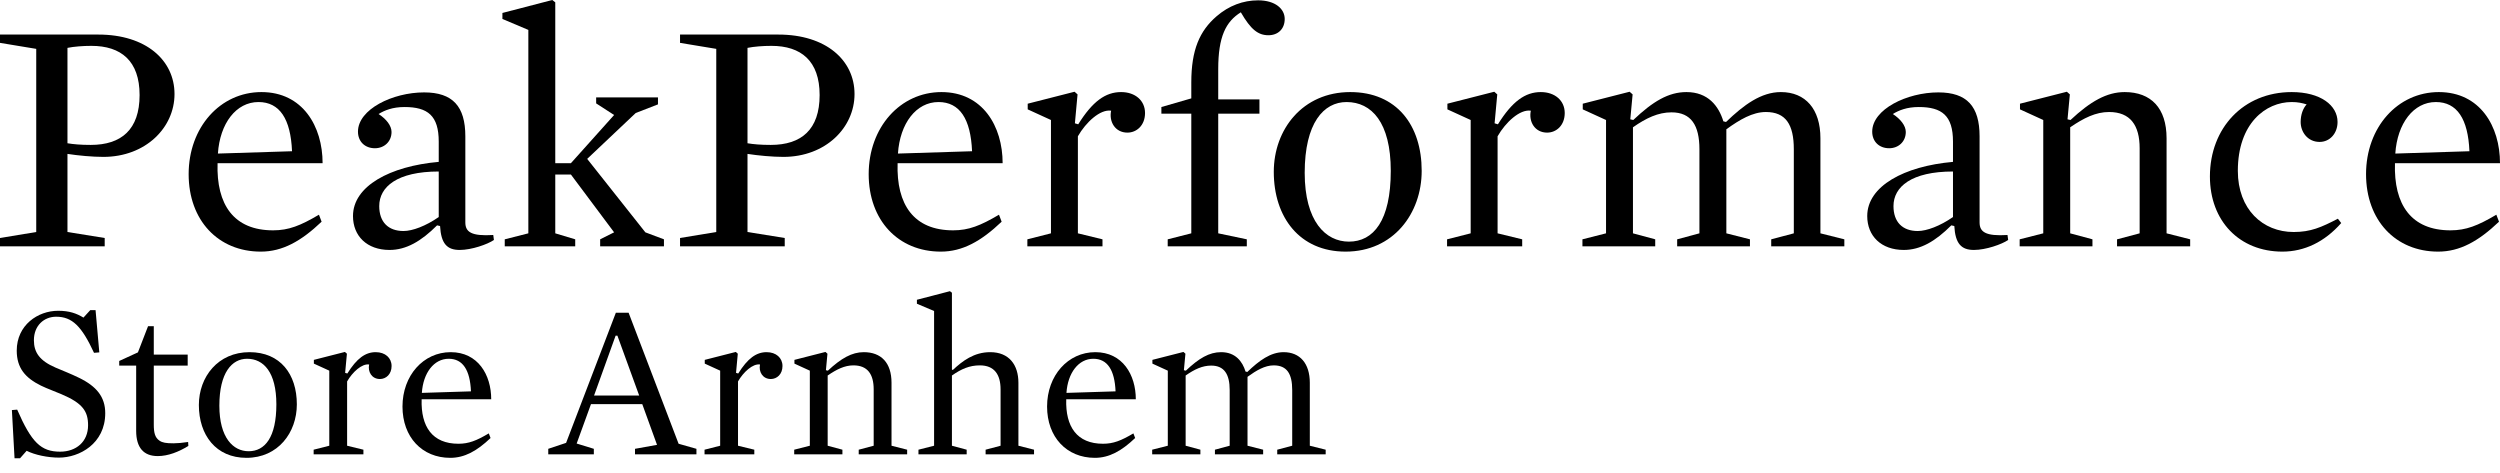 <svg width="148" height="28" viewBox="0 0 148 28" fill="none" xmlns="http://www.w3.org/2000/svg">
<path d="M10.331 5.569C10.331 7.556 8.619 9.288 6.12 9.288C5.47 9.288 4.624 9.209 3.994 9.111V13.735L6.198 14.089V14.581H0V14.089L2.145 13.735V2.893L0 2.538V2.046H5.824C8.638 2.046 10.331 3.562 10.331 5.569ZM8.264 5.628C8.264 3.601 7.163 2.715 5.411 2.715C4.919 2.715 4.388 2.755 3.994 2.834V8.481C4.349 8.54 4.782 8.579 5.372 8.579C7.182 8.579 8.264 7.674 8.264 5.628Z" fill="black"/>
<path d="M19.098 9.662H12.88C12.802 12.121 13.844 13.636 16.166 13.636C17.091 13.636 17.78 13.361 18.882 12.711L19.039 13.125C17.819 14.286 16.717 14.896 15.438 14.896C12.919 14.896 11.168 13.046 11.168 10.311C11.168 7.536 13.038 5.451 15.478 5.451C17.918 5.451 19.098 7.477 19.098 9.662ZM12.9 9.091L17.288 8.953C17.209 7.044 16.56 6.041 15.3 6.041C13.982 6.041 13.018 7.3 12.9 9.091Z" fill="black"/>
<path d="M27.548 8.068V13.164C27.548 13.735 27.902 13.991 29.201 13.912L29.24 14.207C28.866 14.463 27.922 14.797 27.213 14.797C26.465 14.797 26.111 14.424 26.052 13.381L25.875 13.341C24.93 14.286 24.045 14.797 23.061 14.797C21.723 14.797 20.897 13.971 20.897 12.79C20.897 11.019 23.081 9.839 25.973 9.583V8.383C25.973 6.848 25.324 6.336 23.947 6.336C23.238 6.336 22.766 6.533 22.412 6.749C22.864 7.044 23.179 7.438 23.179 7.812C23.179 8.383 22.746 8.776 22.195 8.776C21.605 8.776 21.192 8.383 21.192 7.792C21.192 6.474 23.238 5.47 25.108 5.47C26.8 5.47 27.548 6.297 27.548 8.068ZM25.973 12.849V10.153C23.514 10.153 22.451 11.059 22.451 12.2C22.451 13.144 22.983 13.676 23.888 13.676C24.419 13.676 25.206 13.381 25.973 12.849Z" fill="black"/>
<path d="M34.761 9.406L38.205 13.754L39.306 14.168V14.581H35.529V14.168L36.355 13.754L33.797 10.331H32.872V13.813L34.053 14.168V14.581H29.881V14.168L31.278 13.813V1.771L29.743 1.122V0.767L32.695 0L32.872 0.138V9.662H33.797L36.355 6.808L35.292 6.12V5.765H38.952V6.179L37.634 6.69L34.761 9.406Z" fill="black"/>
<path d="M50.588 5.569C50.588 7.556 48.877 9.288 46.377 9.288C45.728 9.288 44.882 9.209 44.252 9.111V13.735L46.456 14.089V14.581H40.258V14.089L42.403 13.735V2.893L40.258 2.538V2.046H46.082C48.896 2.046 50.588 3.562 50.588 5.569ZM48.522 5.628C48.522 3.601 47.42 2.715 45.669 2.715C45.177 2.715 44.646 2.755 44.252 2.834V8.481C44.606 8.54 45.039 8.579 45.63 8.579C47.44 8.579 48.522 7.674 48.522 5.628Z" fill="black"/>
<path d="M59.356 9.662H53.138C53.059 12.121 54.102 13.636 56.424 13.636C57.349 13.636 58.038 13.361 59.14 12.711L59.297 13.125C58.077 14.286 56.975 14.896 55.696 14.896C53.177 14.896 51.426 13.046 51.426 10.311C51.426 7.536 53.295 5.451 55.735 5.451C58.175 5.451 59.356 7.477 59.356 9.662ZM53.158 9.091L57.546 8.953C57.467 7.044 56.818 6.041 55.558 6.041C54.24 6.041 53.276 7.3 53.158 9.091Z" fill="black"/>
<path d="M67.786 6.69C67.786 7.418 67.294 7.851 66.743 7.851C66.015 7.851 65.641 7.202 65.779 6.553C65.129 6.454 64.283 7.241 63.811 8.068V13.813L65.267 14.168V14.581H60.82V14.168L62.217 13.813V7.104L60.84 6.474V6.139L63.614 5.431L63.791 5.588L63.634 7.3L63.831 7.359C64.677 6.002 65.444 5.451 66.369 5.451C67.215 5.451 67.786 5.962 67.786 6.69Z" fill="black"/>
<path d="M74.559 6.73H72.119V13.813L73.811 14.168V14.581H69.128V14.168L70.525 13.813V6.73H68.754V6.336L70.525 5.824V4.88C70.525 2.952 71.017 1.83 72.021 0.964C72.749 0.335 73.595 0.02 74.481 0.02C75.504 0.02 76.055 0.531 76.055 1.122C76.055 1.712 75.661 2.086 75.091 2.086C74.481 2.086 74.048 1.751 73.457 0.728C72.572 1.279 72.119 2.165 72.119 4.093V5.884H74.559V6.73Z" fill="black"/>
<path d="M84.164 10.114C84.164 12.633 82.492 14.896 79.658 14.896C76.943 14.896 75.408 12.869 75.408 10.173C75.408 7.654 77.12 5.451 79.934 5.451C82.688 5.451 84.164 7.418 84.164 10.114ZM82.334 10.114C82.334 7.241 81.193 6.041 79.717 6.041C78.359 6.041 77.238 7.281 77.238 10.232C77.238 13.105 78.477 14.305 79.855 14.305C81.311 14.305 82.334 13.066 82.334 10.114Z" fill="black"/>
<path d="M92.632 6.69C92.632 7.418 92.14 7.851 91.589 7.851C90.861 7.851 90.487 7.202 90.625 6.553C89.976 6.454 89.13 7.241 88.657 8.068V13.813L90.114 14.168V14.581H85.666V14.168L87.064 13.813V7.104L85.686 6.474V6.139L88.461 5.431L88.638 5.588L88.48 7.3L88.677 7.359C89.523 6.002 90.291 5.451 91.215 5.451C92.062 5.451 92.632 5.962 92.632 6.69Z" fill="black"/>
<path d="M106.194 8.835C106.194 7.379 105.722 6.631 104.541 6.631C103.754 6.631 102.987 7.084 102.2 7.654V13.813L103.597 14.168V14.581H99.288V14.168L100.606 13.813V8.835C100.606 7.418 100.114 6.651 98.953 6.651C98.166 6.651 97.458 6.985 96.671 7.536V13.813L97.989 14.168V14.581H93.68V14.168L95.077 13.813V7.104L93.699 6.474V6.139L96.474 5.431L96.651 5.588L96.513 7.064L96.69 7.104C97.851 6.002 98.776 5.451 99.838 5.451C101.118 5.451 101.747 6.277 102.023 7.182L102.18 7.222C103.243 6.198 104.266 5.451 105.427 5.451C106.883 5.451 107.769 6.454 107.769 8.186V13.813L109.185 14.168V14.581H104.856V14.168L106.194 13.813V8.835Z" fill="black"/>
<path d="M117.191 8.068V13.164C117.191 13.735 117.545 13.991 118.844 13.912L118.883 14.207C118.509 14.463 117.565 14.797 116.856 14.797C116.109 14.797 115.754 14.424 115.695 13.381L115.518 13.341C114.574 14.286 113.688 14.797 112.704 14.797C111.366 14.797 110.54 13.971 110.54 12.79C110.54 11.019 112.724 9.839 115.617 9.583V8.383C115.617 6.848 114.967 6.336 113.59 6.336C112.882 6.336 112.409 6.533 112.055 6.749C112.508 7.044 112.823 7.438 112.823 7.812C112.823 8.383 112.39 8.776 111.839 8.776C111.248 8.776 110.835 8.383 110.835 7.792C110.835 6.474 112.882 5.47 114.751 5.47C116.443 5.47 117.191 6.297 117.191 8.068ZM115.617 12.849V10.153C113.157 10.153 112.094 11.059 112.094 12.2C112.094 13.144 112.626 13.676 113.531 13.676C114.062 13.676 114.849 13.381 115.617 12.849Z" fill="black"/>
<path d="M128.261 8.186V13.813L129.658 14.168V14.581H125.329V14.168L126.667 13.813V8.776C126.667 7.418 126.116 6.631 124.857 6.631C124.07 6.631 123.361 6.985 122.555 7.536V13.813L123.873 14.168V14.581H119.564V14.168L120.961 13.813V7.104L119.583 6.474V6.139L122.358 5.431L122.535 5.588L122.397 7.064L122.574 7.104C123.755 6.002 124.719 5.451 125.782 5.451C127.336 5.451 128.261 6.395 128.261 8.186Z" fill="black"/>
<path d="M138.383 7.222C138.383 7.891 137.931 8.402 137.321 8.402C136.612 8.402 136.199 7.812 136.199 7.222C136.199 6.789 136.337 6.415 136.553 6.179C136.278 6.1 136.042 6.041 135.668 6.041C134.133 6.041 132.48 7.3 132.48 10.114C132.48 12.397 133.956 13.735 135.786 13.735C136.789 13.735 137.419 13.459 138.403 12.948L138.6 13.204C137.616 14.325 136.415 14.896 135.117 14.896C132.578 14.896 130.827 13.085 130.827 10.449C130.827 7.576 132.814 5.451 135.668 5.451C137.38 5.451 138.383 6.238 138.383 7.222Z" fill="black"/>
<path d="M148 9.662H141.782C141.703 12.121 142.746 13.636 145.068 13.636C145.993 13.636 146.682 13.361 147.784 12.711L147.941 13.125C146.721 14.286 145.619 14.896 144.34 14.896C141.821 14.896 140.07 13.046 140.07 10.311C140.07 7.536 141.939 5.451 144.379 5.451C146.819 5.451 148 7.477 148 9.662ZM141.802 9.091L146.19 8.953C146.111 7.044 145.462 6.041 144.202 6.041C142.884 6.041 141.92 7.3 141.802 9.091Z" fill="black"/>
<path d="M76.499 23.09C76.499 22.125 76.186 21.63 75.404 21.63C74.882 21.63 74.374 21.93 73.853 22.308V26.387L74.778 26.622V26.896H71.924V26.622L72.797 26.387V23.09C72.797 22.151 72.471 21.643 71.702 21.643C71.181 21.643 70.712 21.865 70.19 22.23V26.387L71.063 26.622V26.896H68.209V26.622L69.134 26.387V21.943L68.222 21.526V21.304L70.06 20.835L70.177 20.939L70.086 21.917L70.203 21.943C70.972 21.213 71.585 20.848 72.289 20.848C73.136 20.848 73.553 21.395 73.735 21.995L73.84 22.021C74.543 21.343 75.221 20.848 75.99 20.848C76.955 20.848 77.541 21.513 77.541 22.66V26.387L78.48 26.622V26.896H75.612V26.622L76.499 26.387V23.09Z" fill="black"/>
<path d="M67.24 23.637H63.121C63.069 25.267 63.76 26.27 65.298 26.27C65.91 26.27 66.367 26.088 67.097 25.657L67.201 25.931C66.393 26.7 65.663 27.104 64.816 27.104C63.147 27.104 61.987 25.879 61.987 24.067C61.987 22.23 63.225 20.848 64.842 20.848C66.458 20.848 67.24 22.191 67.24 23.637ZM63.134 23.259L66.041 23.168C65.989 21.904 65.559 21.239 64.724 21.239C63.851 21.239 63.212 22.073 63.134 23.259Z" fill="black"/>
<path d="M59.234 23.051C59.234 22.164 58.856 21.63 58.009 21.63C57.396 21.63 56.914 21.839 56.354 22.23V26.387L57.227 26.622V26.896H54.373V26.622L55.298 26.387V18.411L54.281 17.981V17.746L56.236 17.238L56.354 17.329V21.878L56.406 21.904C56.979 21.369 57.657 20.848 58.621 20.848C59.742 20.848 60.29 21.604 60.29 22.66V26.387L61.215 26.622V26.896H58.348V26.622L59.234 26.387V23.051Z" fill="black"/>
<path d="M52.778 22.66V26.387L53.703 26.622V26.896H50.836V26.622L51.722 26.387V23.051C51.722 22.151 51.357 21.63 50.523 21.63C50.001 21.63 49.532 21.865 48.998 22.23V26.387L49.871 26.622V26.896H47.017V26.622L47.942 26.387V21.943L47.03 21.526V21.304L48.867 20.835L48.985 20.939L48.894 21.917L49.011 21.943C49.793 21.213 50.431 20.848 51.135 20.848C52.165 20.848 52.778 21.474 52.778 22.66Z" fill="black"/>
<path d="M46.323 21.669C46.323 22.151 45.997 22.438 45.632 22.438C45.15 22.438 44.902 22.008 44.993 21.578C44.563 21.513 44.003 22.034 43.69 22.581V26.387L44.655 26.622V26.896H41.709V26.622L42.634 26.387V21.943L41.722 21.526V21.304L43.56 20.835L43.677 20.939L43.573 22.073L43.703 22.112C44.264 21.213 44.772 20.848 45.385 20.848C45.945 20.848 46.323 21.187 46.323 21.669Z" fill="black"/>
<path d="M40.173 26.27L41.229 26.57V26.896H37.592V26.57L38.896 26.335L38.022 23.924H34.986L34.138 26.257L35.155 26.57V26.896H32.457V26.57L33.513 26.218L36.458 18.515H37.214L40.173 26.27ZM37.84 23.416L36.55 19.87H36.445L35.168 23.416H37.84Z" fill="black"/>
<path d="M29.08 23.637H24.961C24.909 25.267 25.6 26.27 27.138 26.27C27.75 26.27 28.206 26.088 28.936 25.657L29.041 25.931C28.233 26.7 27.503 27.104 26.655 27.104C24.987 27.104 23.827 25.879 23.827 24.067C23.827 22.23 25.065 20.848 26.681 20.848C28.298 20.848 29.08 22.191 29.08 23.637ZM24.974 23.259L27.881 23.168C27.828 21.904 27.398 21.239 26.564 21.239C25.691 21.239 25.052 22.073 24.974 23.259Z" fill="black"/>
<path d="M23.182 21.669C23.182 22.151 22.857 22.438 22.491 22.438C22.009 22.438 21.762 22.008 21.853 21.578C21.423 21.513 20.862 22.034 20.549 22.581V26.387L21.514 26.622V26.896H18.568V26.622L19.494 26.387V21.943L18.581 21.526V21.304L20.419 20.835L20.537 20.939L20.432 22.073L20.562 22.112C21.123 21.213 21.631 20.848 22.244 20.848C22.804 20.848 23.182 21.187 23.182 21.669Z" fill="black"/>
<path d="M17.573 23.937C17.573 25.605 16.466 27.104 14.589 27.104C12.79 27.104 11.773 25.762 11.773 23.976C11.773 22.308 12.907 20.848 14.771 20.848C16.596 20.848 17.573 22.151 17.573 23.937ZM16.361 23.937C16.361 22.034 15.605 21.239 14.628 21.239C13.729 21.239 12.986 22.06 12.986 24.015C12.986 25.918 13.807 26.713 14.719 26.713C15.684 26.713 16.361 25.892 16.361 23.937Z" fill="black"/>
<path d="M11.15 26.4C10.577 26.752 9.951 27 9.339 27C8.504 27 8.061 26.505 8.061 25.501V21.643H7.058V21.369L8.165 20.861L8.765 19.31H9.104V20.991H11.111V21.643H9.104V25.136C9.104 25.605 9.169 25.905 9.443 26.088C9.612 26.205 9.821 26.244 10.277 26.244C10.486 26.244 10.811 26.218 11.137 26.166L11.15 26.4Z" fill="black"/>
<path d="M6.23 24.458C6.23 26.27 4.692 27.091 3.493 27.091C2.829 27.091 2.073 26.935 1.577 26.687L1.186 27.13H0.861L0.704 24.276L1.017 24.25C1.864 26.192 2.425 26.739 3.558 26.739C4.51 26.739 5.214 26.153 5.214 25.175C5.214 24.354 4.901 23.872 3.637 23.337C3.22 23.155 2.829 23.025 2.425 22.829C1.499 22.373 0.991 21.787 0.991 20.757C0.991 19.245 2.242 18.398 3.441 18.398C4.106 18.398 4.536 18.554 4.94 18.802L5.344 18.359H5.657L5.879 20.861L5.566 20.887C4.836 19.31 4.275 18.75 3.324 18.75C2.607 18.75 2.007 19.271 2.007 20.144C2.007 20.861 2.346 21.356 3.285 21.76C3.741 21.956 4.184 22.125 4.666 22.36C5.722 22.868 6.23 23.507 6.23 24.458Z" fill="black"/>
</svg>
